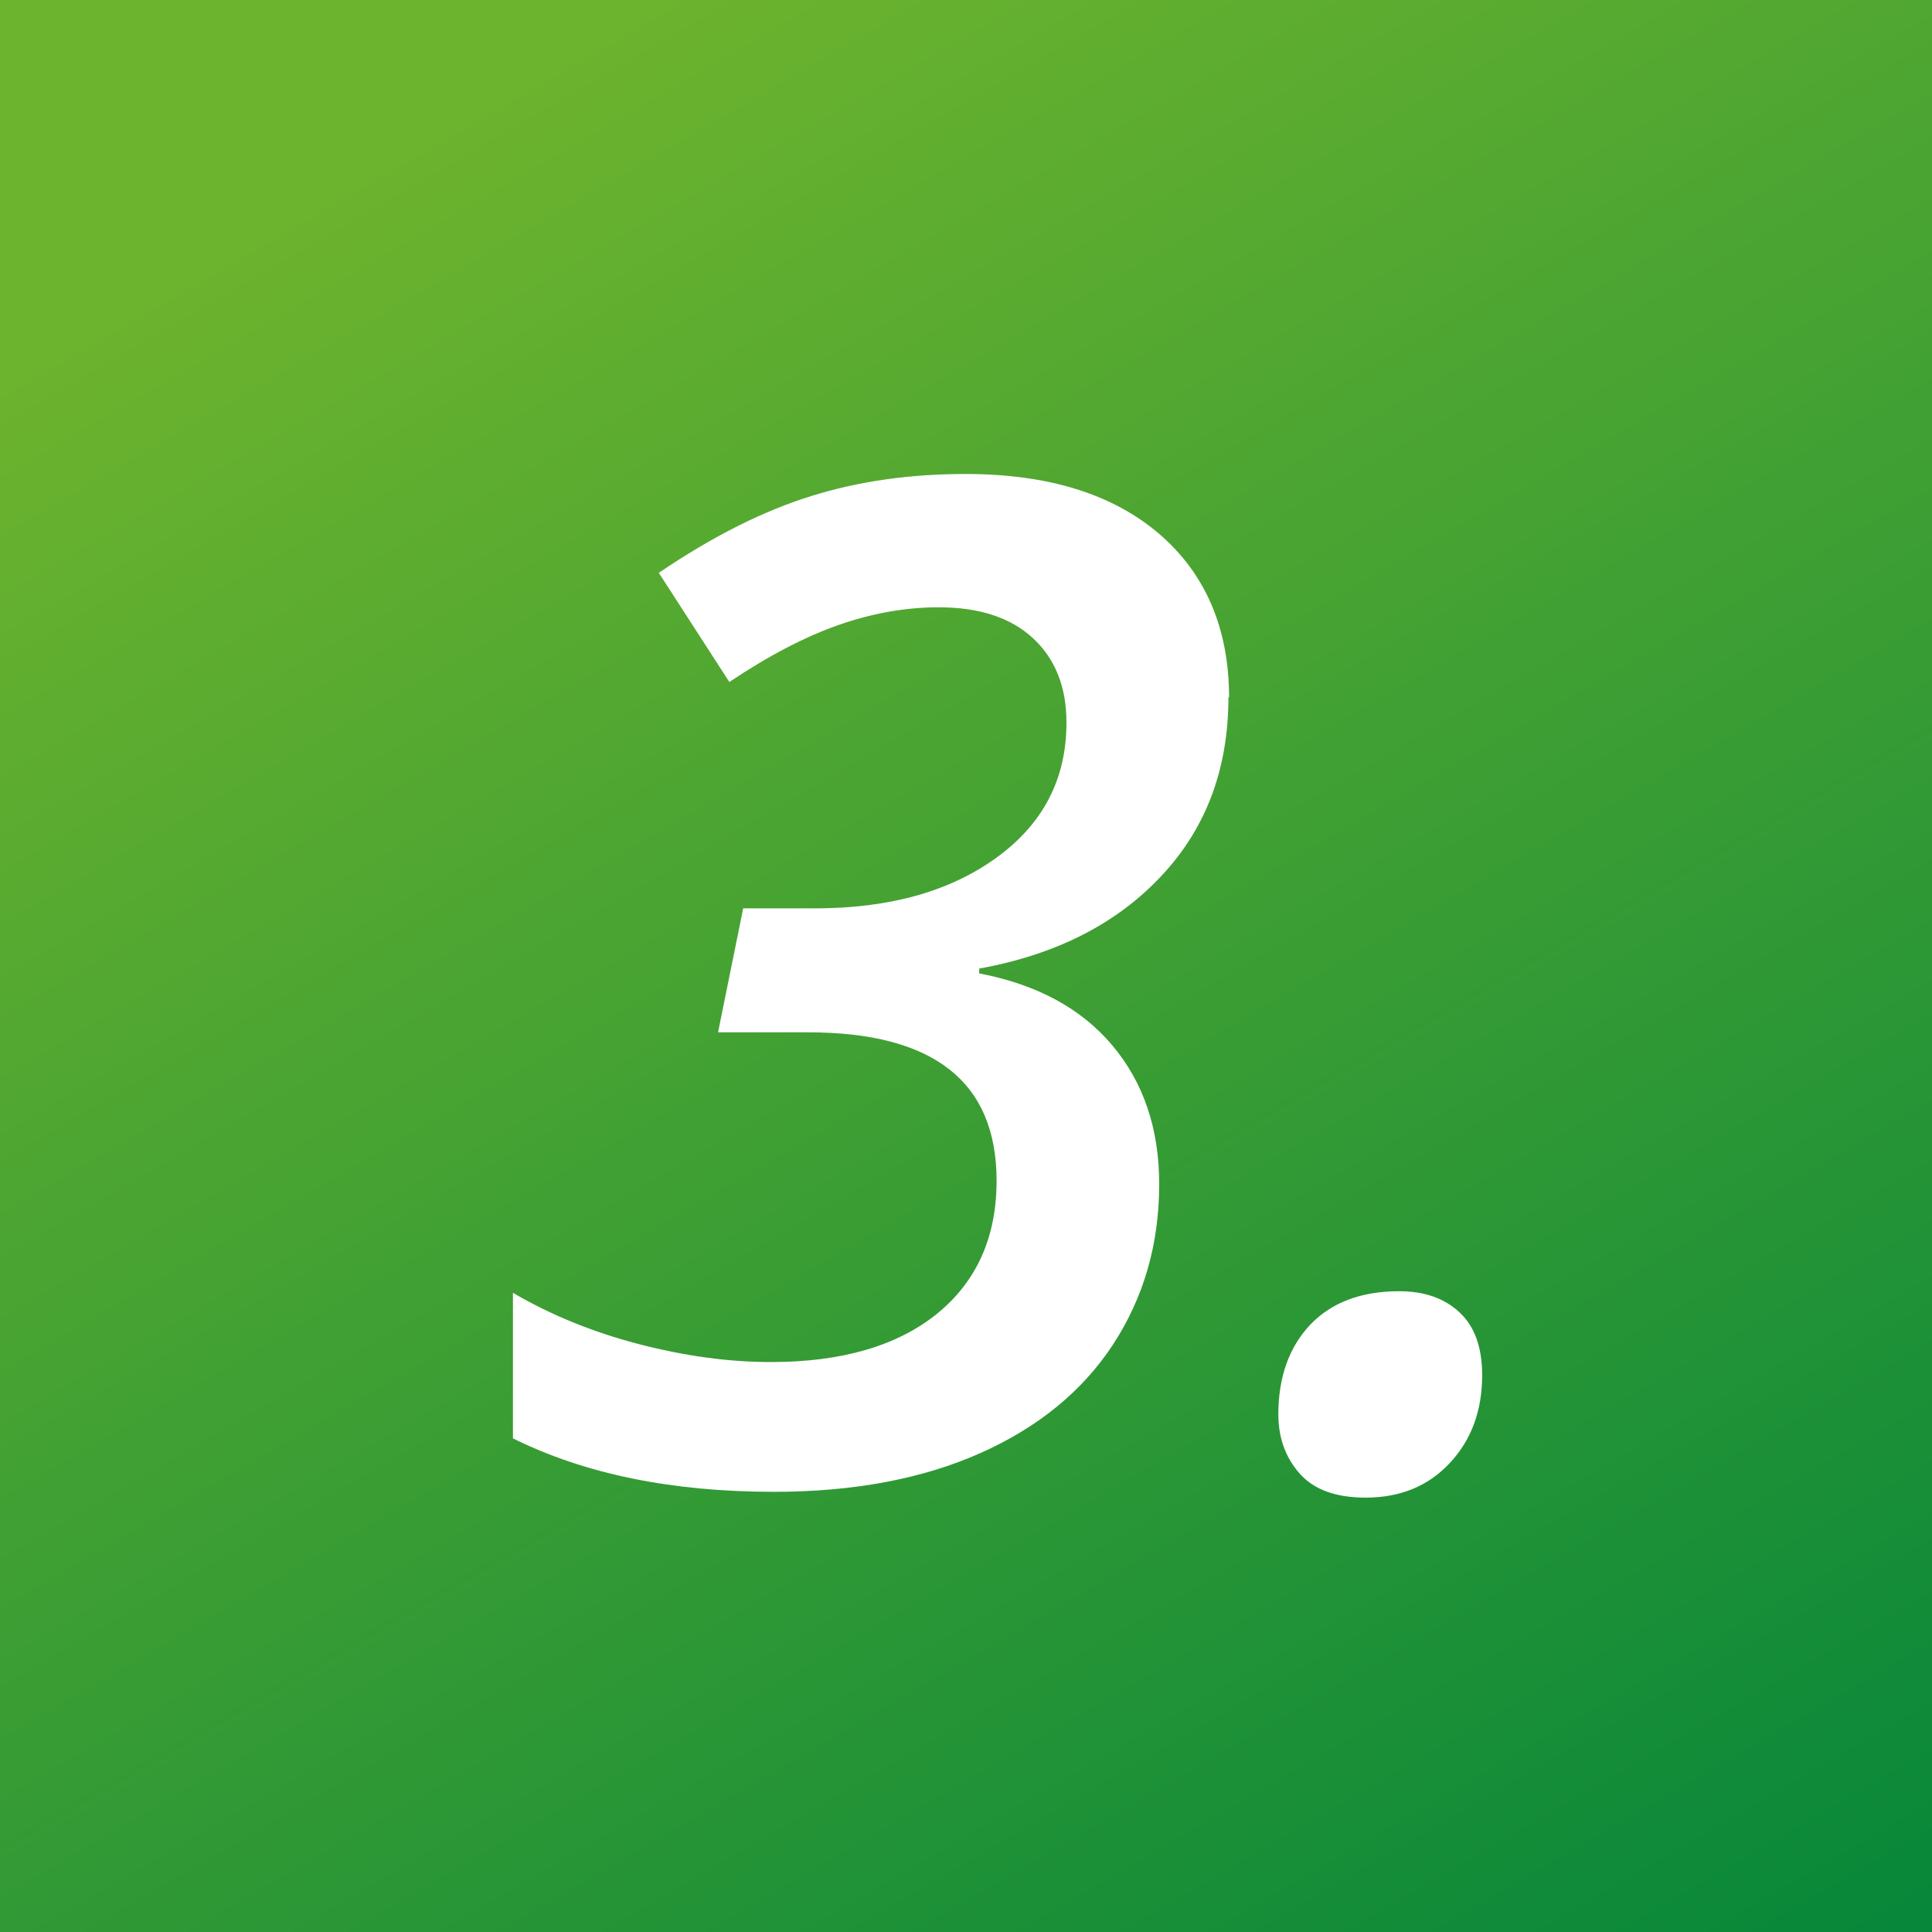 <?xml version="1.0" encoding="UTF-8"?><svg id="a" xmlns="http://www.w3.org/2000/svg" width="60" height="60" xmlns:xlink="http://www.w3.org/1999/xlink" viewBox="0 0 60 60"><rect x="0" y="0" width="60" height="60" fill="#333333" stroke="none"/><defs><linearGradient id="b" x1="5.24" y1="-12.68" x2="57.37" y2="77.19" gradientUnits="userSpaceOnUse"><stop offset=".18" stop-color="#6cb32e"/><stop offset=".88" stop-color="#05863a"/></linearGradient></defs><rect width="60" height="60" fill="url(#b)" stroke-width="0"/><path d="m38.15,21.65c0,2.22-.69,4.07-2.08,5.55-1.39,1.49-3.28,2.45-5.66,2.88v.15c1.78.34,3.16,1.08,4.13,2.23.97,1.15,1.46,2.59,1.46,4.31,0,1.87-.48,3.52-1.43,4.98-.95,1.45-2.33,2.58-4.13,3.38-1.8.8-3.94,1.2-6.41,1.2-3.16,0-5.86-.55-8.1-1.66v-4.52c1.18.69,2.48,1.22,3.9,1.59,1.42.37,2.79.56,4.11.56,2.2,0,3.92-.5,5.16-1.5,1.23-1,1.85-2.38,1.85-4.13,0-3.07-1.95-4.61-5.85-4.61h-2.8l.78-3.85h2.23c2.3,0,4.18-.52,5.63-1.57s2.18-2.44,2.18-4.2c0-1.11-.35-1.98-1.04-2.62-.69-.64-1.67-.96-2.93-.96-1.01,0-2.04.18-3.08.54-1.04.36-2.18.95-3.42,1.78l-2.19-3.39c1.68-1.14,3.26-1.93,4.75-2.39,1.48-.46,3.07-.68,4.77-.68,2.57,0,4.57.62,6.02,1.86,1.44,1.24,2.17,2.94,2.17,5.08Z" fill="#fff" stroke-width="0"/><path d="m39.7,43.93c0-1.16.33-2.09.99-2.79.66-.69,1.58-1.04,2.76-1.04.79,0,1.41.22,1.88.66.47.44.7,1.09.7,1.95,0,1.09-.33,2-1,2.72-.67.72-1.54,1.08-2.62,1.08-.93,0-1.61-.25-2.05-.75-.44-.5-.66-1.11-.66-1.84Z" fill="#fff" stroke-width="0"/></svg>